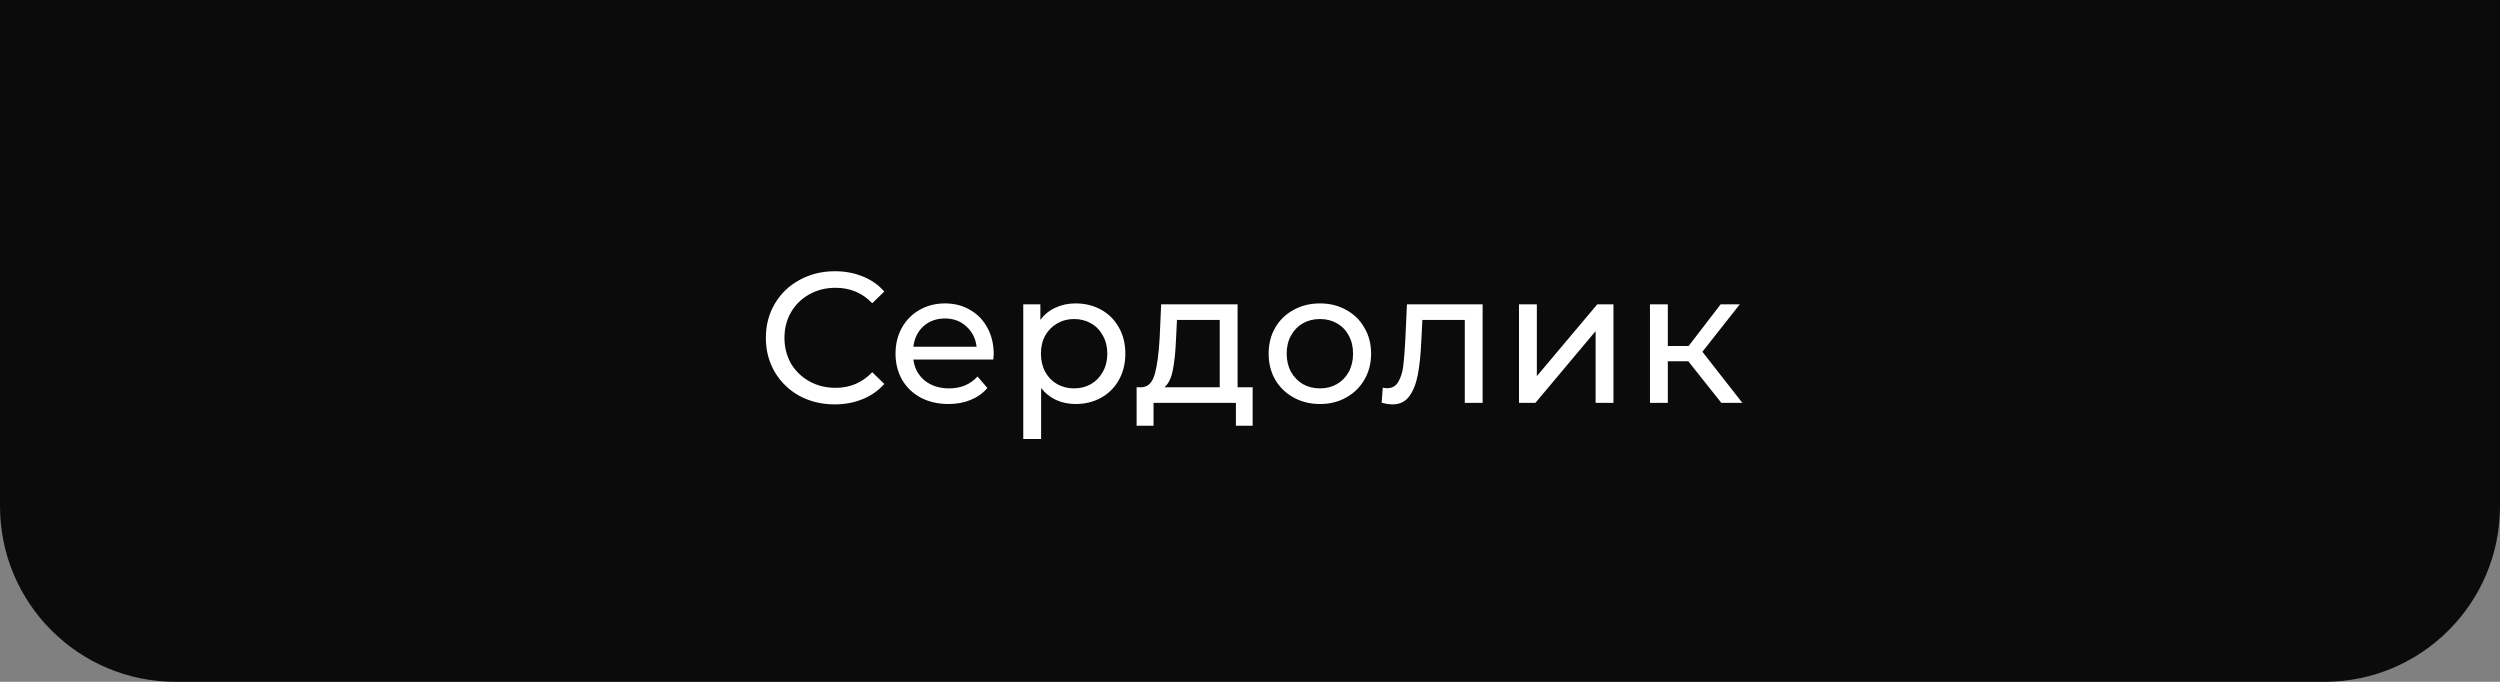 <?xml version="1.0" encoding="UTF-8"?> <svg xmlns="http://www.w3.org/2000/svg" width="242" height="66" viewBox="0 0 242 66" fill="none"><rect x="0" y="0" width="242" height="66" fill="#808080" stroke="none"/> <path d="M0 0H242V49C242 58.389 234.389 66 225 66H17C7.611 66 0 58.389 0 49V0Z" fill="#0B0B0B"></path> <path d="M80.795 39.144C79.535 39.144 78.395 38.868 77.375 38.316C76.367 37.752 75.575 36.984 74.999 36.012C74.423 35.028 74.135 33.924 74.135 32.7C74.135 31.476 74.423 30.378 74.999 29.406C75.575 28.422 76.373 27.654 77.393 27.102C78.413 26.538 79.553 26.256 80.813 26.256C81.797 26.256 82.697 26.424 83.513 26.76C84.329 27.084 85.025 27.57 85.601 28.218L84.431 29.352C83.483 28.356 82.301 27.858 80.885 27.858C79.949 27.858 79.103 28.068 78.347 28.488C77.591 28.908 76.997 29.49 76.565 30.234C76.145 30.966 75.935 31.788 75.935 32.7C75.935 33.612 76.145 34.44 76.565 35.184C76.997 35.916 77.591 36.492 78.347 36.912C79.103 37.332 79.949 37.542 80.885 37.542C82.289 37.542 83.471 37.038 84.431 36.03L85.601 37.164C85.025 37.812 84.323 38.304 83.495 38.64C82.679 38.976 81.779 39.144 80.795 39.144ZM96.191 34.284C96.191 34.416 96.179 34.59 96.155 34.806H88.415C88.523 35.646 88.889 36.324 89.513 36.84C90.149 37.344 90.935 37.596 91.871 37.596C93.011 37.596 93.929 37.212 94.625 36.444L95.579 37.56C95.147 38.064 94.607 38.448 93.959 38.712C93.323 38.976 92.609 39.108 91.817 39.108C90.809 39.108 89.915 38.904 89.135 38.496C88.355 38.076 87.749 37.494 87.317 36.75C86.897 36.006 86.687 35.166 86.687 34.23C86.687 33.306 86.891 32.472 87.299 31.728C87.719 30.984 88.289 30.408 89.009 30C89.741 29.58 90.563 29.37 91.475 29.37C92.387 29.37 93.197 29.58 93.905 30C94.625 30.408 95.183 30.984 95.579 31.728C95.987 32.472 96.191 33.324 96.191 34.284ZM91.475 30.828C90.647 30.828 89.951 31.08 89.387 31.584C88.835 32.088 88.511 32.748 88.415 33.564H94.535C94.439 32.76 94.109 32.106 93.545 31.602C92.993 31.086 92.303 30.828 91.475 30.828ZM104.109 29.37C105.033 29.37 105.861 29.574 106.593 29.982C107.325 30.39 107.895 30.96 108.303 31.692C108.723 32.424 108.933 33.27 108.933 34.23C108.933 35.19 108.723 36.042 108.303 36.786C107.895 37.518 107.325 38.088 106.593 38.496C105.861 38.904 105.033 39.108 104.109 39.108C103.425 39.108 102.795 38.976 102.219 38.712C101.655 38.448 101.175 38.064 100.779 37.56V42.492H99.052V29.46H100.707V30.972C101.091 30.444 101.577 30.048 102.165 29.784C102.753 29.508 103.401 29.37 104.109 29.37ZM103.965 37.596C104.577 37.596 105.123 37.458 105.603 37.182C106.095 36.894 106.479 36.498 106.755 35.994C107.043 35.478 107.187 34.89 107.187 34.23C107.187 33.57 107.043 32.988 106.755 32.484C106.479 31.968 106.095 31.572 105.603 31.296C105.123 31.02 104.577 30.882 103.965 30.882C103.365 30.882 102.819 31.026 102.327 31.314C101.847 31.59 101.463 31.98 101.175 32.484C100.899 32.988 100.761 33.57 100.761 34.23C100.761 34.89 100.899 35.478 101.175 35.994C101.451 36.498 101.835 36.894 102.327 37.182C102.819 37.458 103.365 37.596 103.965 37.596ZM121.256 37.488V41.214H119.636V39H111.662V41.214H110.024V37.488H110.528C111.14 37.452 111.56 37.02 111.788 36.192C112.016 35.364 112.172 34.194 112.256 32.682L112.4 29.46H119.798V37.488H121.256ZM113.84 32.808C113.792 34.008 113.69 35.004 113.534 35.796C113.39 36.576 113.12 37.14 112.724 37.488H118.07V30.972H113.93L113.84 32.808ZM127.773 39.108C126.825 39.108 125.973 38.898 125.217 38.478C124.461 38.058 123.867 37.482 123.435 36.75C123.015 36.006 122.805 35.166 122.805 34.23C122.805 33.294 123.015 32.46 123.435 31.728C123.867 30.984 124.461 30.408 125.217 30C125.973 29.58 126.825 29.37 127.773 29.37C128.721 29.37 129.567 29.58 130.311 30C131.067 30.408 131.655 30.984 132.075 31.728C132.507 32.46 132.723 33.294 132.723 34.23C132.723 35.166 132.507 36.006 132.075 36.75C131.655 37.482 131.067 38.058 130.311 38.478C129.567 38.898 128.721 39.108 127.773 39.108ZM127.773 37.596C128.385 37.596 128.931 37.458 129.411 37.182C129.903 36.894 130.287 36.498 130.563 35.994C130.839 35.478 130.977 34.89 130.977 34.23C130.977 33.57 130.839 32.988 130.563 32.484C130.287 31.968 129.903 31.572 129.411 31.296C128.931 31.02 128.385 30.882 127.773 30.882C127.161 30.882 126.609 31.02 126.117 31.296C125.637 31.572 125.253 31.968 124.965 32.484C124.689 32.988 124.551 33.57 124.551 34.23C124.551 34.89 124.689 35.478 124.965 35.994C125.253 36.498 125.637 36.894 126.117 37.182C126.609 37.458 127.161 37.596 127.773 37.596ZM143.518 29.46V39H141.79V30.972H137.686L137.578 33.096C137.518 34.38 137.404 35.454 137.236 36.318C137.068 37.17 136.792 37.854 136.408 38.37C136.024 38.886 135.49 39.144 134.806 39.144C134.494 39.144 134.14 39.09 133.744 38.982L133.852 37.524C134.008 37.56 134.152 37.578 134.284 37.578C134.764 37.578 135.124 37.368 135.364 36.948C135.604 36.528 135.76 36.03 135.832 35.454C135.904 34.878 135.97 34.056 136.03 32.988L136.192 29.46H143.518ZM147.039 29.46H148.767V36.408L154.617 29.46H156.183V39H154.455V32.052L148.623 39H147.039V29.46ZM163.425 34.968H161.445V39H159.717V29.46H161.445V33.492H163.461L166.557 29.46H168.411L164.793 34.05L168.663 39H166.629L163.425 34.968Z" fill="white"></path> </svg> 